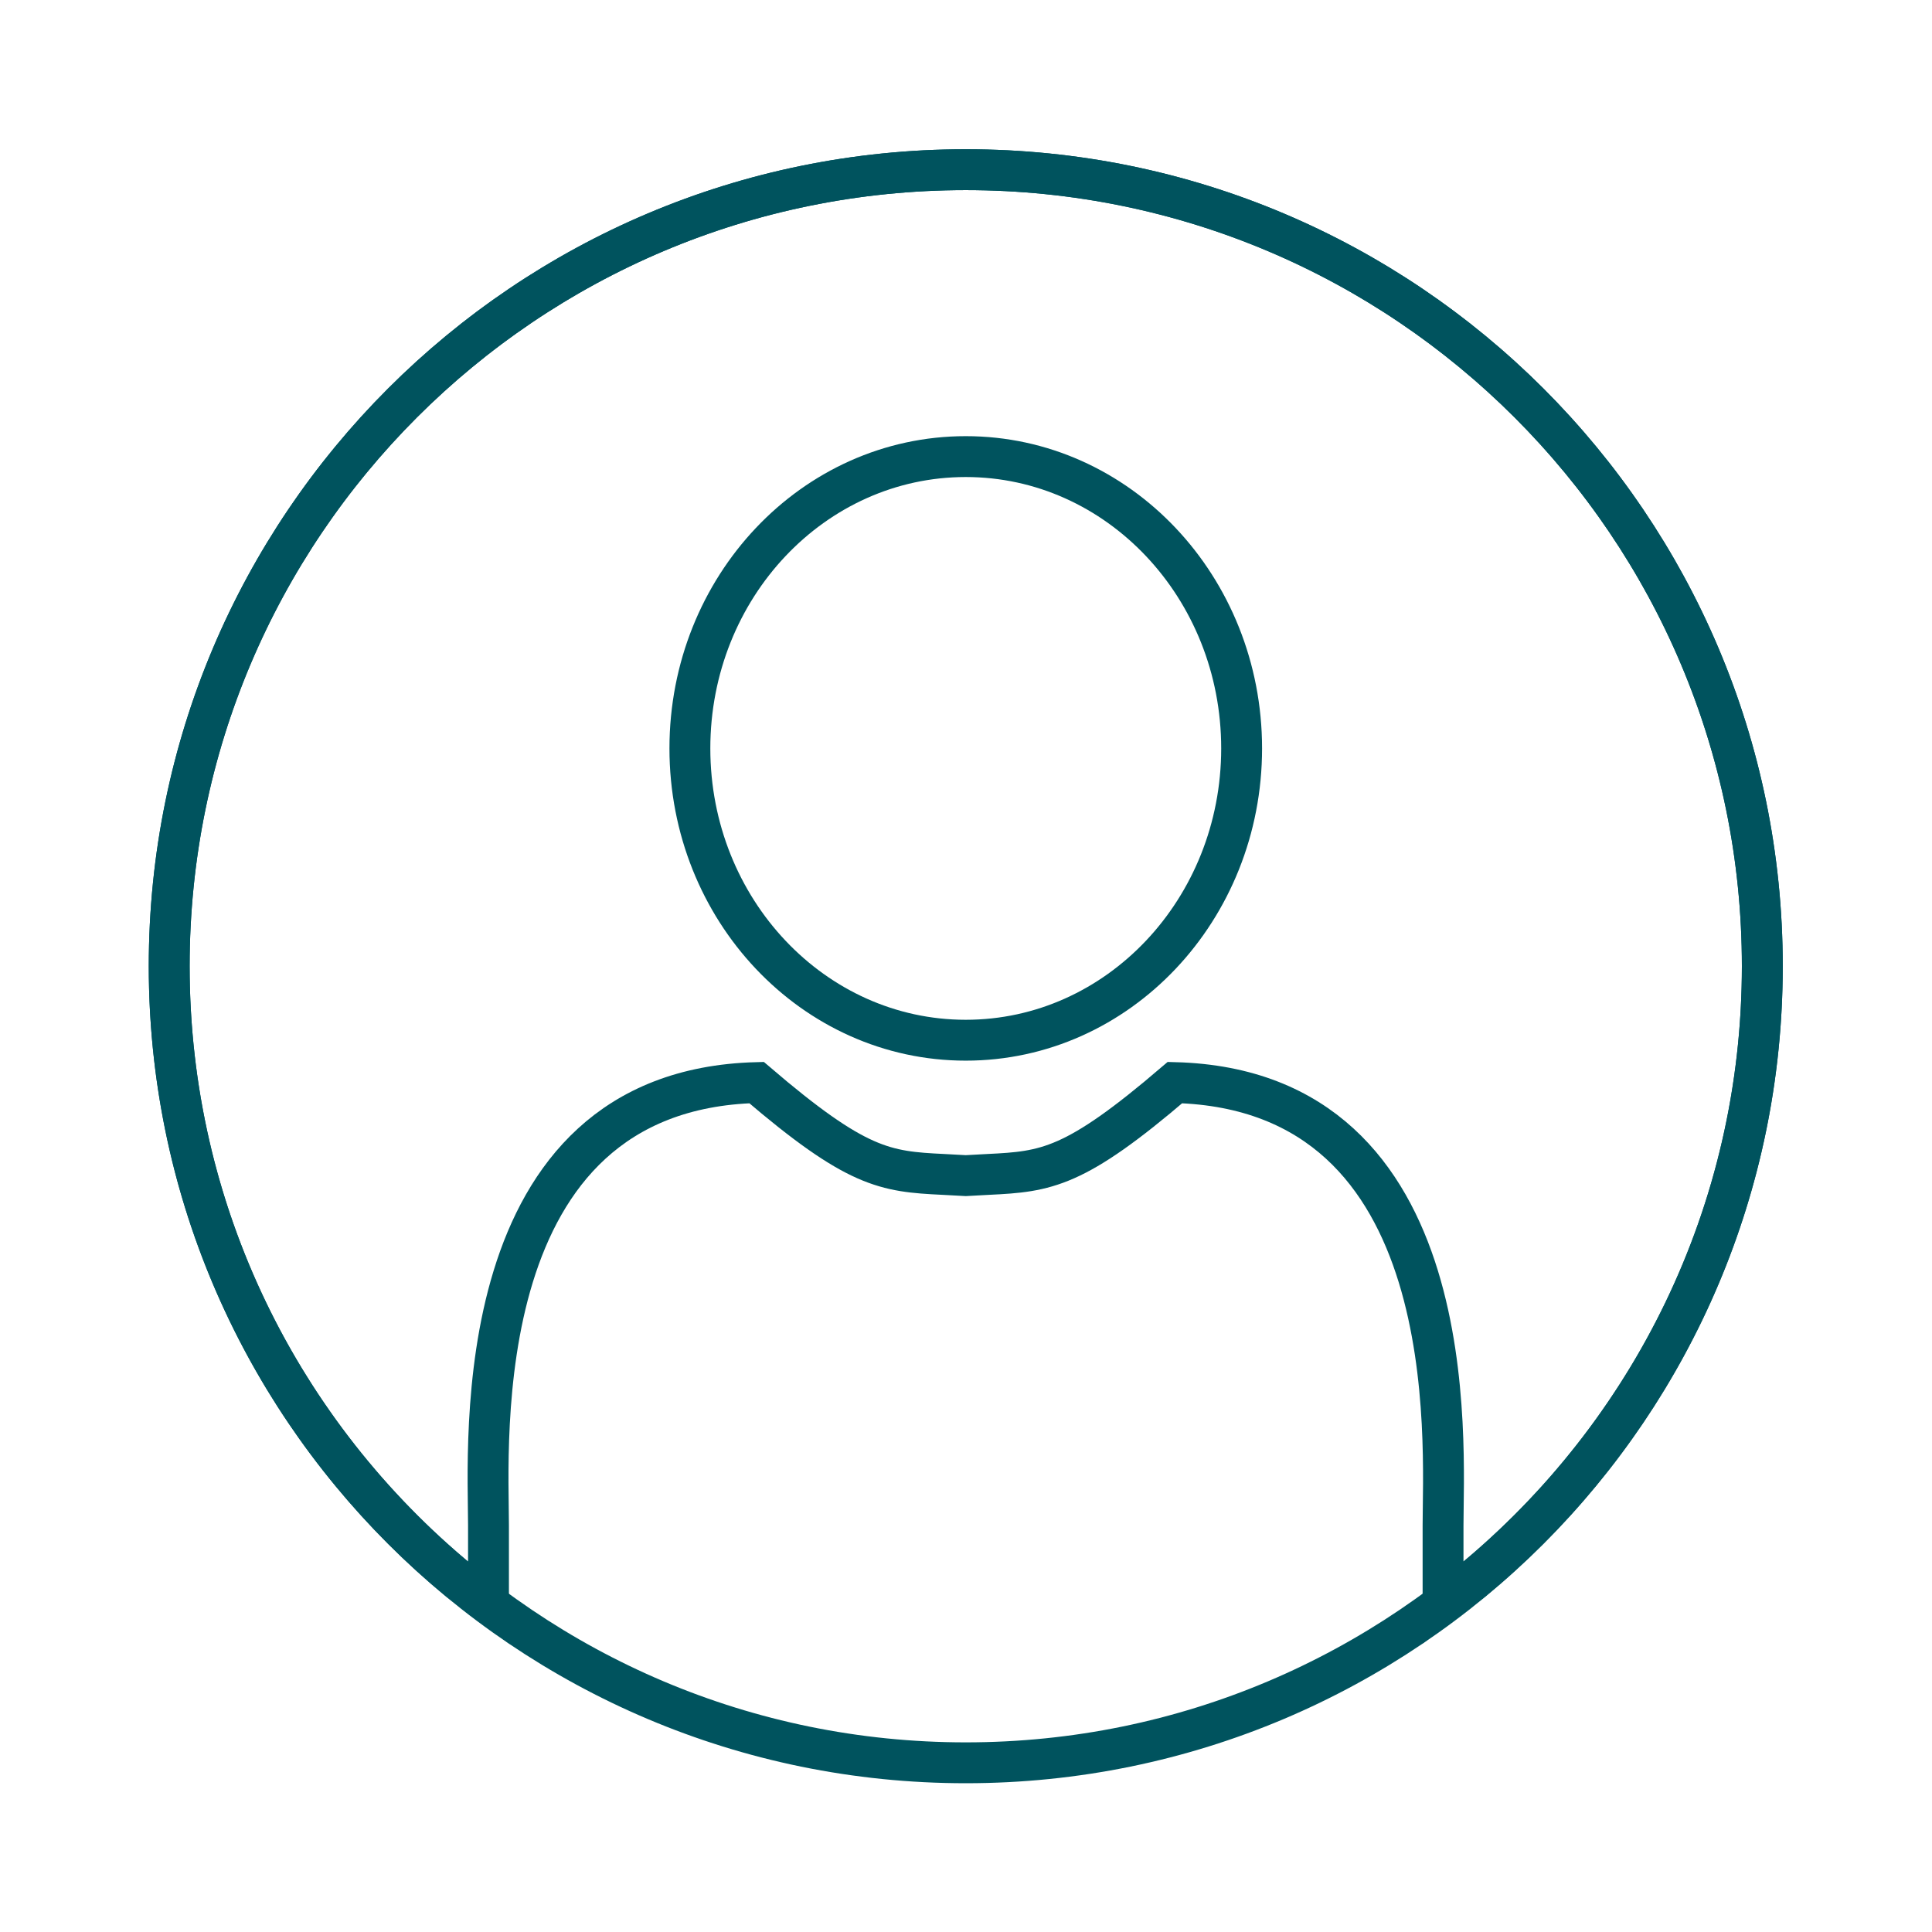 <?xml version="1.0" encoding="UTF-8" standalone="no"?>
<svg xmlns:dc="http://purl.org/dc/elements/1.1/" xmlns:cc="http://creativecommons.org/ns#"
xmlns:rdf="http://www.w3.org/1999/02/22-rdf-syntax-ns#" xmlns:svg="http://www.w3.org/2000/svg"
xmlns="http://www.w3.org/2000/svg" viewBox="0 0 378.08 378.08" height="100"
width="100" xml:space="preserve" id="svg2" version="1.1">
<defs id="defs6">
<clipPath id="clipPath18" clipPathUnits="userSpaceOnUse">
<path style="clip-rule:evenodd" id="path16" d="M 0,6.1035e-5 H 283.56 V 283.56 H 0 Z" />
</clipPath>
</defs>
<g transform="matrix(1.333,0,0,-1.333,0,378.08)" id="g10">
<g id="g12">
<g clip-path="url(#clipPath18)" id="g14">
<path id="path20" style="fill:transparent;fill-opacity:1;fill-rule:evenodd;stroke:none" d="M 0,3.0518e-5 H 283.56 V 283.56 H 0 Z" />
</g>
</g>
<path id="path22" style="fill:none;stroke:#00535e;stroke-width:6;stroke-linecap:butt;stroke-linejoin:miter;stroke-miterlimit:10;stroke-dasharray:none;stroke-opacity:1"
d="m 24.84,141.78 c 0,64.58 52.356,116.94 116.94,116.94 64.58,0 116.94,-52.36 116.94,-116.94 0,-64.584 -52.36,-116.94 -116.94,-116.94 -64.584,0 -116.94,52.356 -116.94,116.94 z" />
<path id="path24" style="fill:none;stroke:#00535e;stroke-width:6;stroke-linecap:butt;stroke-linejoin:miter;stroke-miterlimit:10;stroke-dasharray:none;stroke-opacity:1"
d="m 101.28,173.76 c 0,23.66 18.13,42.84 40.5,42.84 22.37,0 40.5,-19.18 40.5,-42.84 0,-23.66 -18.13,-42.84 -40.5,-42.84 -22.37,0 -40.5,19.18 -40.5,42.84 z" />
<path id="path26" style="fill:none;stroke:#00535e;stroke-width:6;stroke-linecap:butt;stroke-linejoin:miter;stroke-miterlimit:10;stroke-dasharray:none;stroke-opacity:1"
d="m 141.78,258.72 c 64.58,0 116.94,-52.34 116.94,-116.91 0,-36.32 -16.57,-68.777 -42.56,-90.221 l -4.31,-3.229 v 11.321 c 0,11.976 3.42,63.879 -39.36,65.019 -14.69,-12.58 -18.85,-13.07 -27.4,-13.48 l -3.31,-0.18 -3.31,0.18 c -8.55,0.41 -12.71,0.9 -27.4,13.48 C 68.291,123.56 71.714,71.657 71.714,59.681 V 48.36 l -4.319,3.229 C 41.406,73.033 24.84,105.49 24.84,141.81 c 0,64.57 52.356,116.91 116.94,116.91 z" />
</g>
</svg>